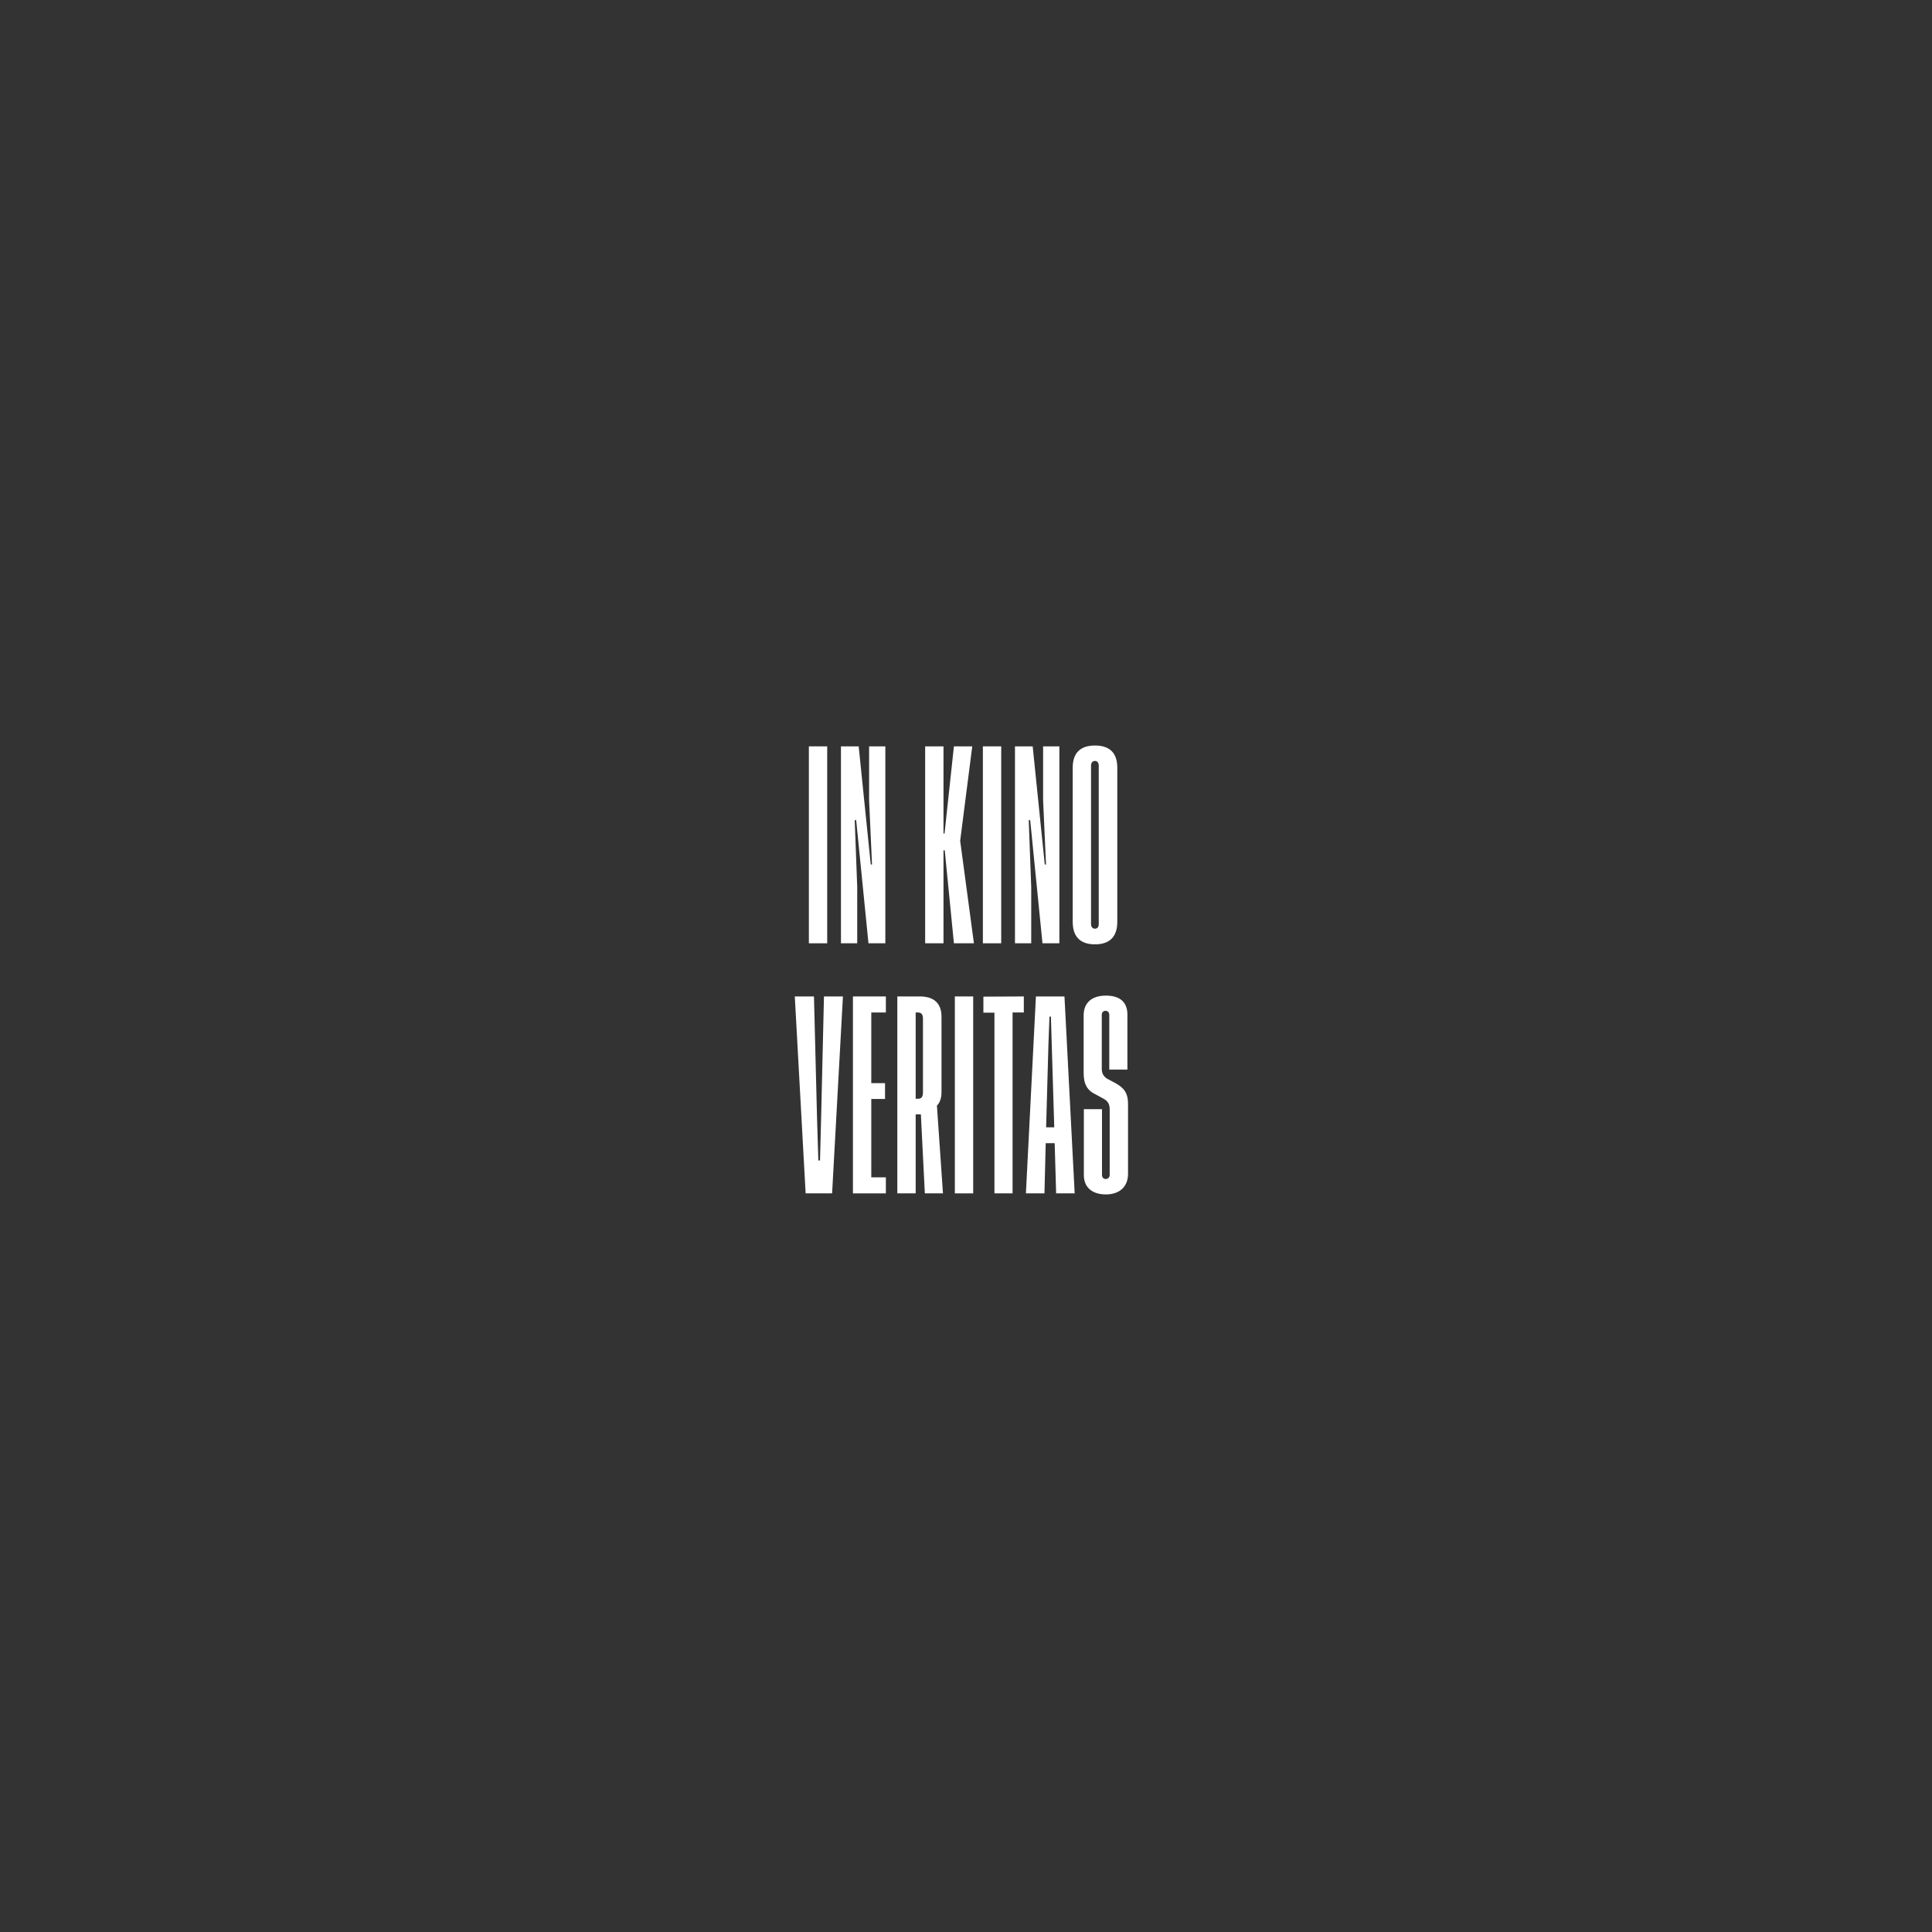 <?xml version="1.0" encoding="UTF-8"?>
<svg xmlns="http://www.w3.org/2000/svg" id="text" viewBox="0 0 1500 1500">
  <rect x="0" y="0" width="1500" height="1500" fill="#333333" stroke="none"/>
  <path d="M642.242,579.465v152.905h-14.239v-152.905h14.239Z" style="fill: #fff; stroke-width: 0px;"></path>
  <path d="M674.764,621.211v-41.746h12.621v152.905h-13.106l-9.546-95.626h-1.133l1.941,51.938v43.688h-12.621v-152.905h13.754l9.385,91.743h.971l-2.266-49.997Z" style="fill: #fff; stroke-width: 0px;"></path>
  <path d="M740.615,732.37l-7.119-72.165h-.971v72.165h-14.239v-152.905h14.239v67.635h.809l7.281-67.635h14.239l-9.385,73.298,10.679,79.607h-15.533Z" style="fill: #fff; stroke-width: 0px;"></path>
  <path d="M777.344,579.465v152.905h-14.239v-152.905h14.239Z" style="fill: #fff; stroke-width: 0px;"></path>
  <path d="M809.865,621.211v-41.746h12.621v152.905h-13.106l-9.546-95.626h-1.133l1.941,51.938v43.688h-12.621v-152.905h13.754l9.385,91.743h.971l-2.266-49.997Z" style="fill: #fff; stroke-width: 0px;"></path>
  <path d="M867.466,596.131v119.573c0,11.65-5.986,17.475-17.312,17.475-11.327,0-17.313-5.825-17.313-17.475v-119.573c0-11.649,5.986-17.313,17.313-17.313,11.326,0,17.312,5.664,17.312,17.313ZM853.066,594.351c0-2.103-1.133-3.56-2.912-3.56-1.78,0-3.075,1.294-3.075,3.56v123.133c0,2.265,1.295,3.56,3.075,3.56,1.779,0,2.912-1.295,2.912-3.56v-123.133Z" style="fill: #fff; stroke-width: 0px;"></path>
  <path d="M654.456,773.632l-8.414,152.905h-20.549l-8.414-152.905h14.886l2.428,96.274.971,31.066h1.294l.81-31.066,2.265-96.274h14.725Z" style="fill: #fff; stroke-width: 0px;"></path>
  <path d="M687.786,914.078v12.459h-25.565v-152.905h25.565v12.459h-11.326v54.852h10.679v12.297h-10.679v60.838h11.326Z" style="fill: #fff; stroke-width: 0px;"></path>
  <path d="M718.043,926.537l-3.074-61.323h-4.045v61.323h-14.239v-152.905h17.476c10.355,0,16.827,4.854,16.827,15.695v58.573c0,5.016-1.456,8.414-3.56,10.518l4.692,68.119h-14.077ZM712.703,853.078c2.751,0,3.884-1.456,3.884-5.178v-56.793c0-3.398-1.133-5.016-3.884-5.016h-1.779v66.987h1.779Z" style="fill: #fff; stroke-width: 0px;"></path>
  <path d="M755.58,773.632v152.905h-14.239v-152.905h14.239Z" style="fill: #fff; stroke-width: 0px;"></path>
  <path d="M794.898,786.091h-8.737v140.446h-14.077v-140.284h-8.575v-12.459l31.39-.162v12.459Z" style="fill: #fff; stroke-width: 0px;"></path>
  <path d="M818.845,887.543h-6.958l-.971,38.995h-14.4l7.767-152.905h22.167l7.929,152.905h-14.4l-1.133-38.995ZM818.522,875.245l-1.942-64.074-.647-21.844h-1.132l-.81,21.844-1.779,64.074h6.311Z" style="fill: #fff; stroke-width: 0px;"></path>
  <path d="M861.24,830.426v-42.231c0-2.104-.972-3.398-2.913-3.398-1.779,0-2.912,1.294-2.912,3.074v41.584c0,3.883,1.133,5.986,4.207,8.09l6.148,3.236c6.311,3.56,10.031,7.119,10.031,16.342v54.205c0,10.193-6.795,16.019-17.15,16.019-10.518,0-17.151-5.34-17.151-15.048v-51.13h14.077v50.806c0,1.942.971,3.398,2.912,3.398s3.074-1.456,3.074-3.236v-50.645c0-4.207-1.295-6.473-4.692-8.414l-5.663-3.074c-6.958-3.236-9.87-7.929-9.87-16.989v-44.658c0-9.385,5.825-15.371,17.313-15.371,11.164,0,16.665,5.339,16.665,14.724v42.717h-14.076Z" style="fill: #fff; stroke-width: 0px;"></path>
</svg>
